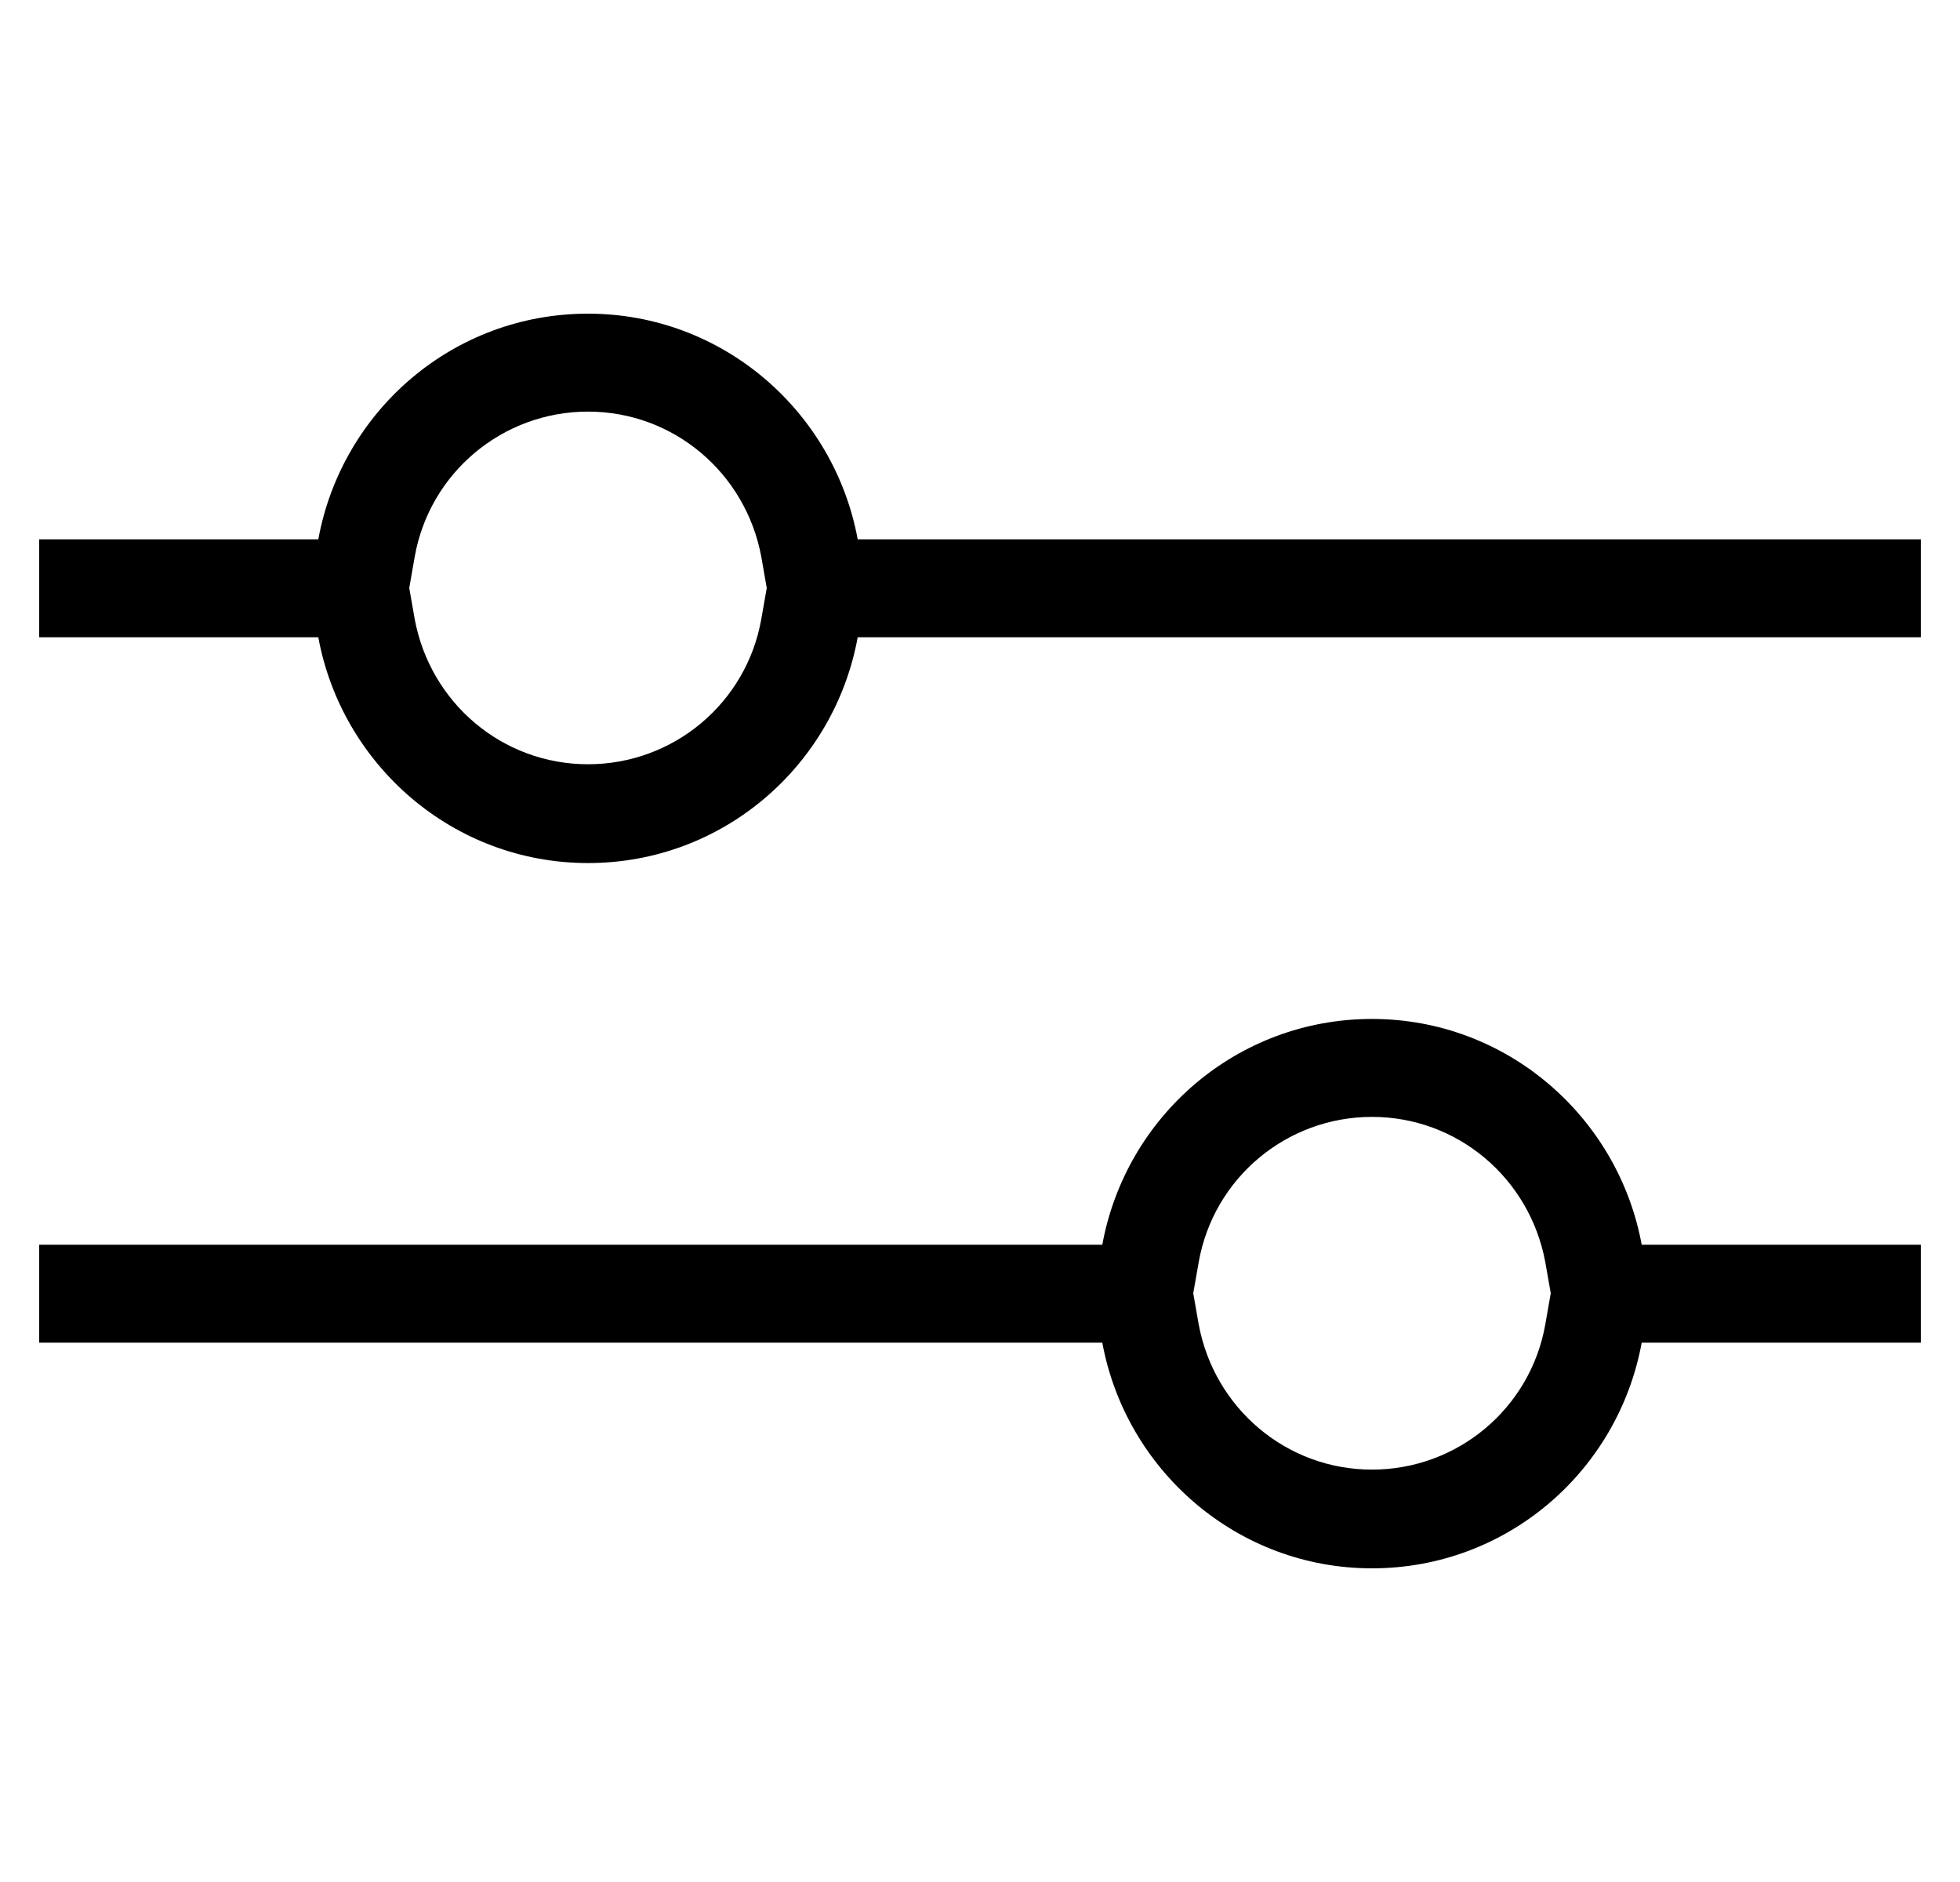 <svg width="25" height="24" viewBox="0 0 25 24" fill="none" xmlns="http://www.w3.org/2000/svg">
<g clip-path="url(#clip0_14191_115280)">
<path d="M17.5 12.994C19.22 12.994 20.64 14.244 20.94 15.873H24.5V17.122H20.94C20.64 18.761 19.22 20 17.5 20C15.78 20 14.36 18.751 14.06 17.122H0.5V15.873H14.06C14.36 14.234 15.78 12.994 17.5 12.994ZM17.5 14.243C16.41 14.243 15.48 15.023 15.29 16.093L15.22 16.492L15.29 16.892C15.49 17.961 16.41 18.741 17.5 18.741C18.59 18.741 19.52 17.961 19.71 16.892L19.78 16.492L19.71 16.093C19.51 15.023 18.59 14.243 17.5 14.243ZM7.5 4C9.22 4 10.64 5.249 10.94 6.878H24.5V8.127H10.94C10.64 9.766 9.22 11.006 7.5 11.006C5.78 11.006 4.36 9.756 4.06 8.127H0.5V6.878H4.06C4.36 5.239 5.78 4 7.5 4ZM7.5 5.249C6.41 5.249 5.48 6.029 5.29 7.098L5.22 7.498L5.29 7.897C5.49 8.967 6.41 9.746 7.5 9.746C8.59 9.746 9.52 8.967 9.71 7.897L9.78 7.498L9.71 7.098C9.51 6.029 8.59 5.249 7.5 5.249Z" fill="black"/>
</g>
<defs>
<clipPath id="clip0_14191_115280">
<rect width="24" height="24" fill="white" transform="translate(0.5)"/>
</clipPath>
</defs>
</svg>
